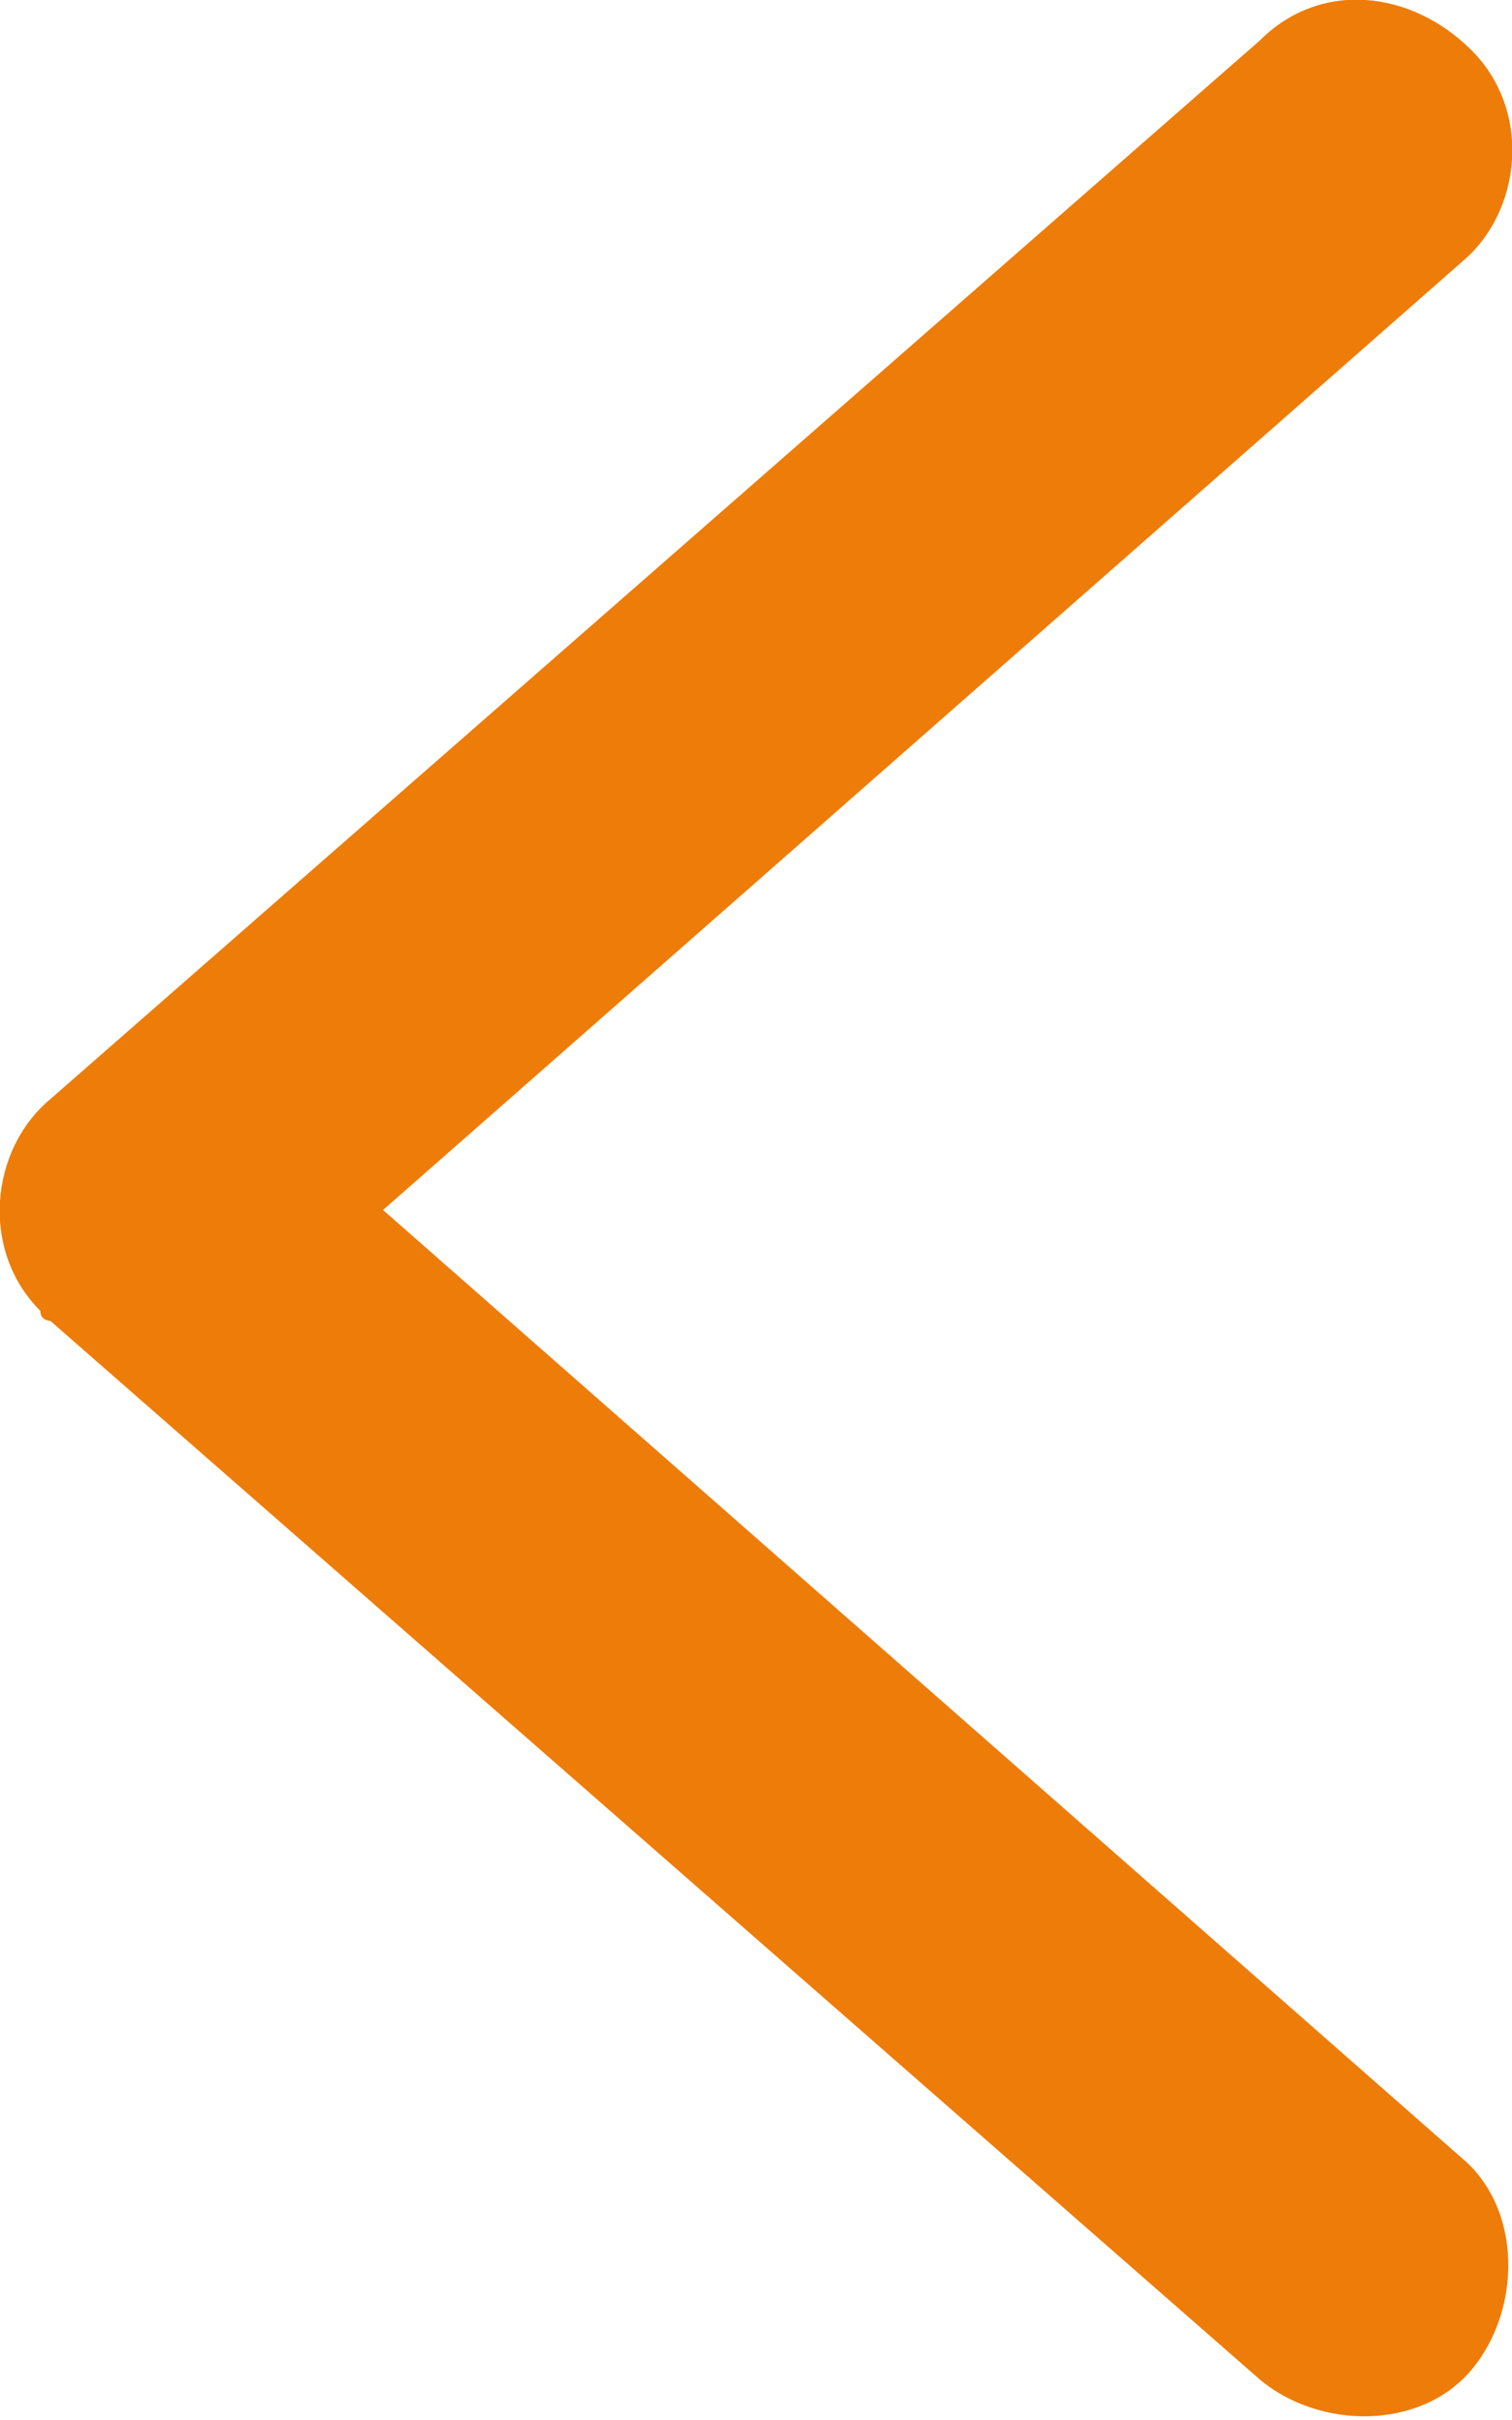 <?xml version="1.0" encoding="utf-8"?>
<!-- Generator: Adobe Illustrator 27.6.1, SVG Export Plug-In . SVG Version: 6.00 Build 0)  -->
<svg version="1.1" id="Layer_1" xmlns="http://www.w3.org/2000/svg" xmlns:xlink="http://www.w3.org/1999/xlink" x="0px" y="0px"
	 viewBox="0 0 15 24" style="enable-background:new 0 0 15 24;" xml:space="preserve">
<style type="text/css">
	.st0{fill:#EE7C08;}
</style>
<path id="Path_406" class="st0" d="M12.5,23.6c0.6,0.5,1.6,0.5,2.1-0.1s0.5-1.6-0.1-2.1L3.8,12l10.7-9.4c0.6-0.5,0.7-1.5,0.1-2.1
	s-1.5-0.7-2.1-0.1l-12,10.5c-0.6,0.5-0.7,1.5-0.1,2.1c0,0.1,0.1,0.1,0.1,0.1L12.5,23.6z"/>
</svg>
